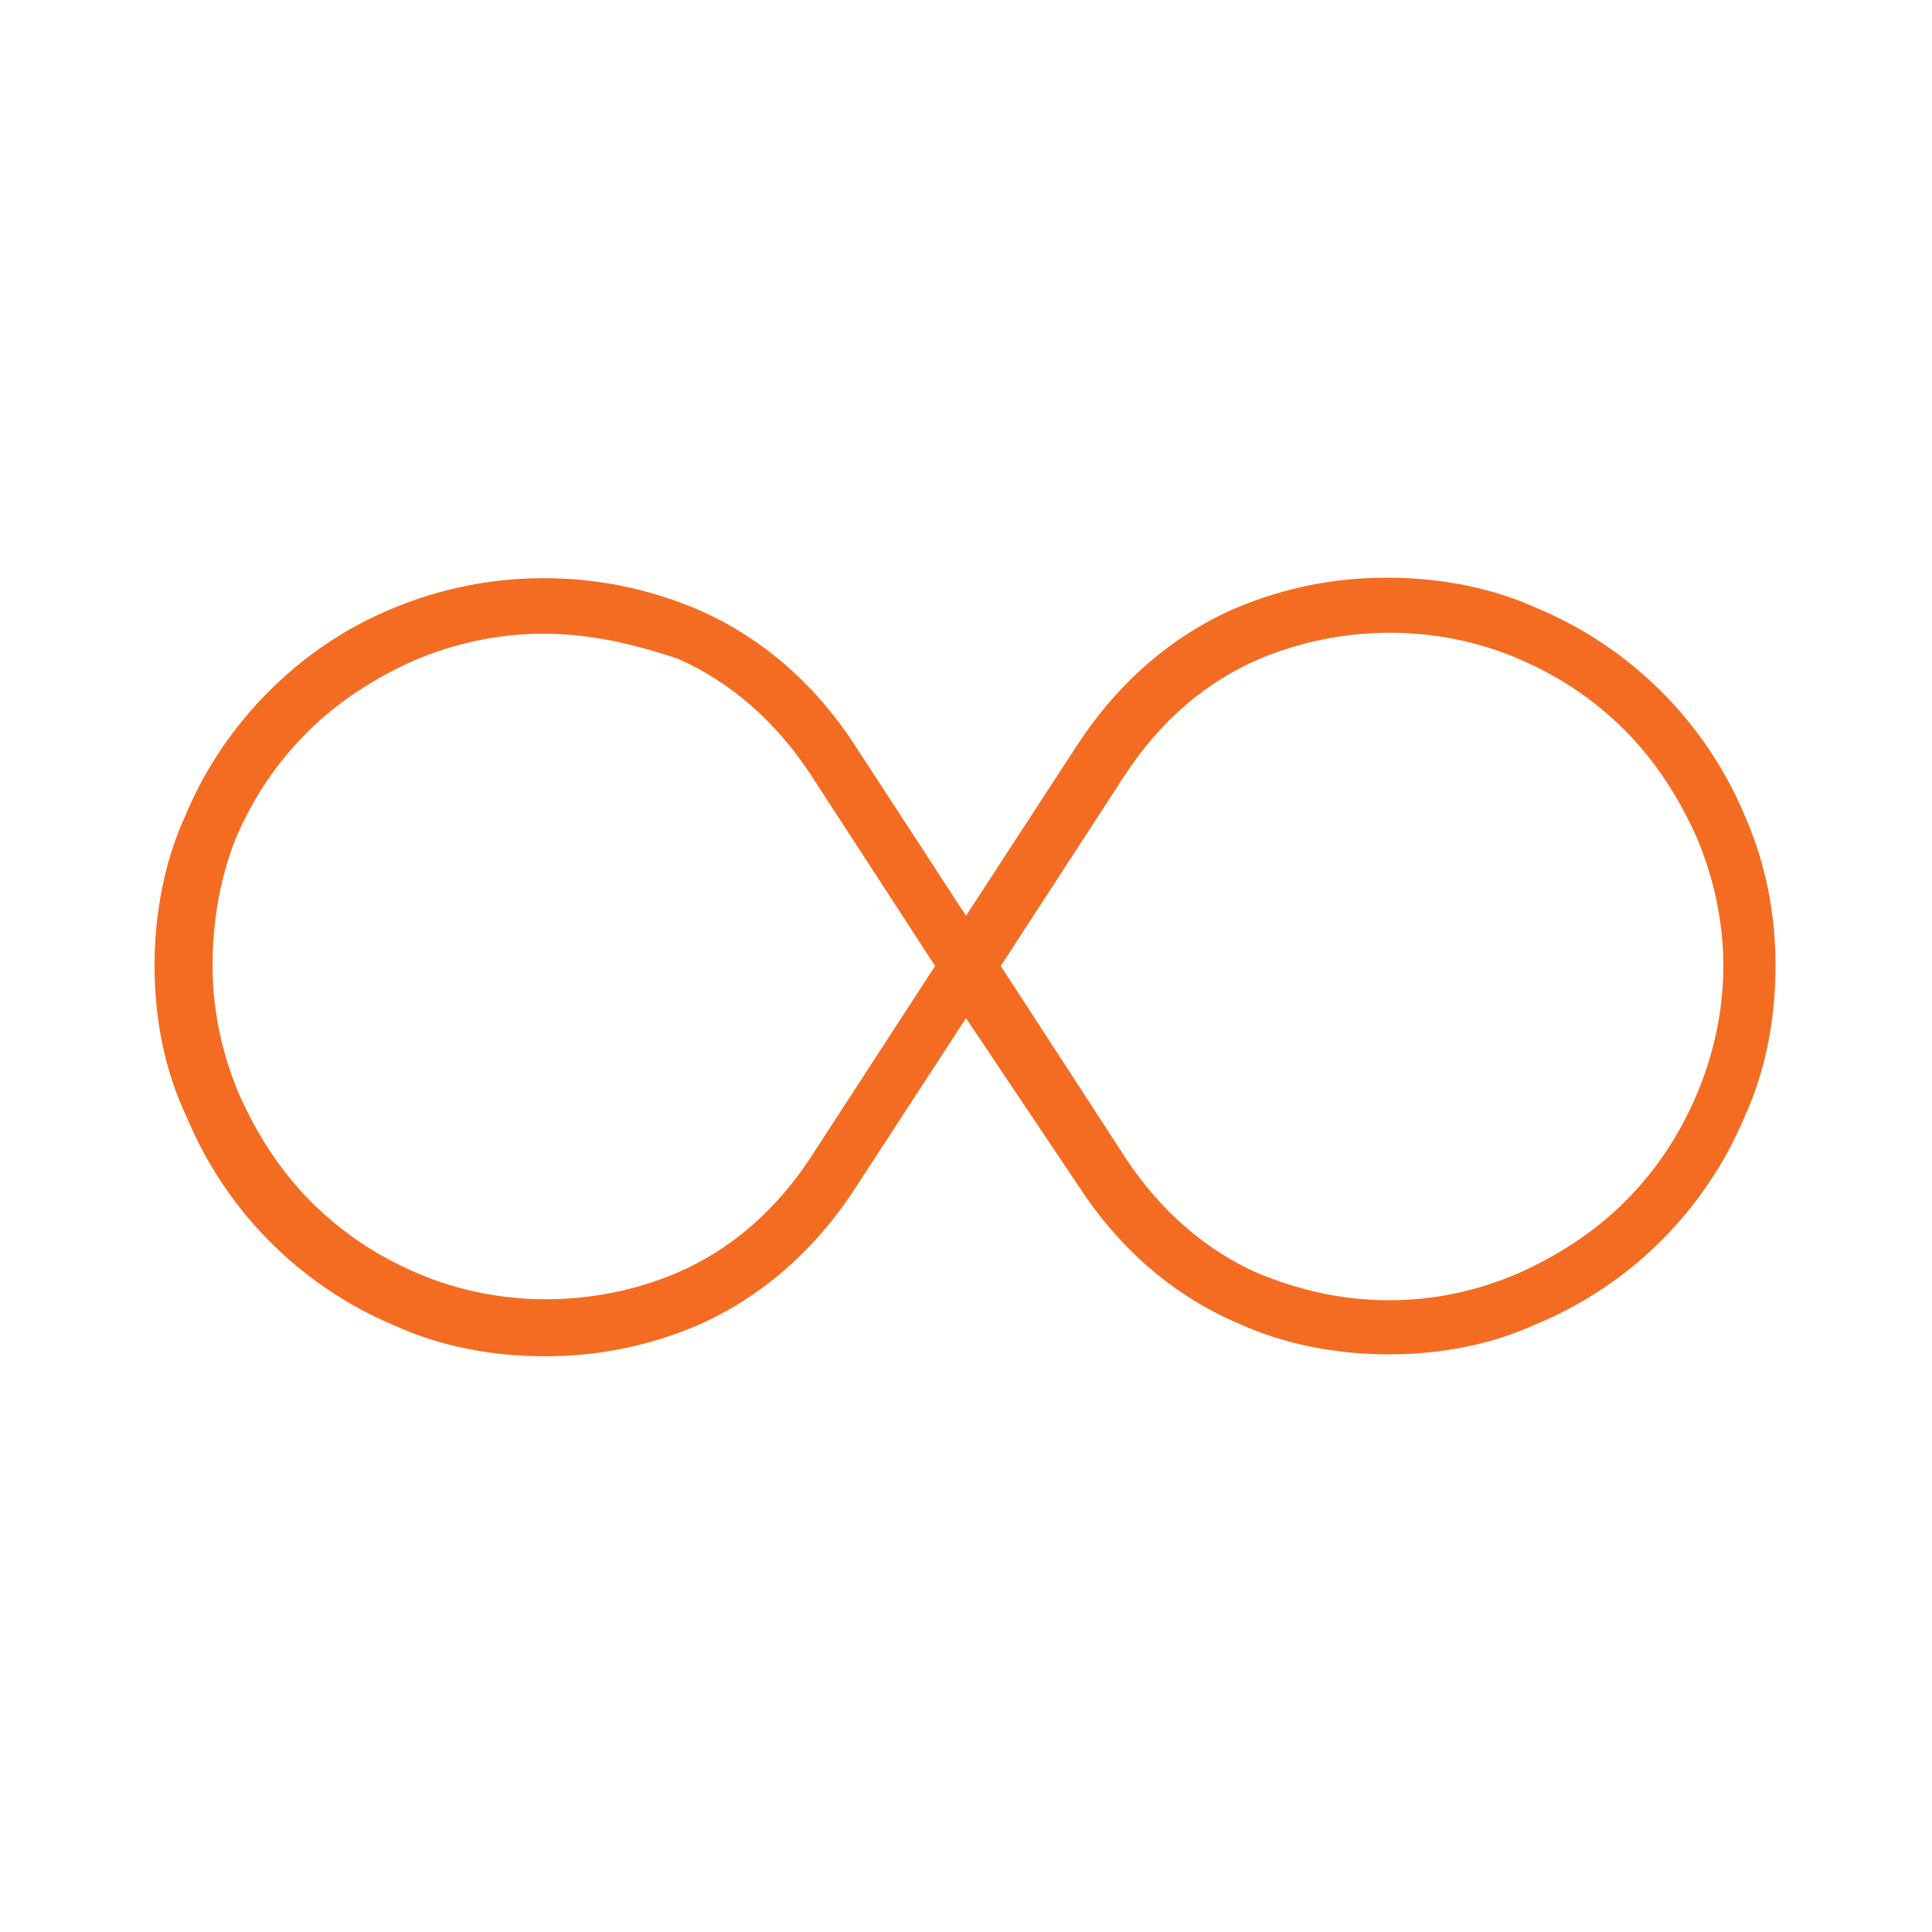 <?xml version="1.0" encoding="utf-8"?>
<!-- Generator: Adobe Illustrator 26.3.1, SVG Export Plug-In . SVG Version: 6.00 Build 0)  -->
<svg version="1.1" id="Layer_1" xmlns="http://www.w3.org/2000/svg" xmlns:xlink="http://www.w3.org/1999/xlink" x="0px" y="0px"
	 viewBox="0 0 100 100" style="enable-background:new 0 0 100 100;" xml:space="preserve">
<style type="text/css">
	.st0{fill:#003462;}
	.st1{fill:#FFFFFF;}
	.st2{fill:#F5F5F6;}
	.st3{fill:none;stroke:#F46C22;stroke-width:2.956;stroke-linecap:round;stroke-linejoin:round;stroke-miterlimit:10;}
	.st4{fill:none;stroke:#8B9AA6;stroke-width:2;stroke-linecap:round;stroke-linejoin:round;stroke-miterlimit:10;}
	.st5{fill:#8B9AA6;}
	.st6{fill:none;stroke:#FFFFFF;stroke-width:2.5;stroke-miterlimit:10;}
	.st7{fill:none;stroke:#FFFFFF;stroke-width:2.5;stroke-linecap:round;stroke-linejoin:round;stroke-miterlimit:10;}
	.st8{fill:#F46C22;}
</style>
<g>
	<g>
		<path class="st8" d="M71.9,70.1c-2.7,0-5.4-0.5-7.8-1.6c-3.3-1.4-6.1-3.8-8.2-7L50,52.7l-5.8,8.9h0c-2.1,3.2-4.9,5.6-8.1,7
			c-2.6,1.1-5.2,1.6-7.9,1.6s-5.4-0.5-7.8-1.6c-2.4-1-4.6-2.5-6.4-4.3c-1.8-1.8-3.3-4-4.3-6.4C8.5,55.4,8,52.7,8,50
			c0-2.7,0.5-5.4,1.6-7.8c1-2.4,2.5-4.6,4.3-6.4c1.9-1.9,4-3.3,6.4-4.3c5-2.1,10.7-2.1,15.7,0c3.3,1.4,6.1,3.8,8.2,7l5.8,8.9
			l5.8-8.9c2.1-3.2,4.9-5.6,8.1-7c2.6-1.1,5.2-1.6,7.9-1.6s5.4,0.5,7.8,1.6c2.4,1,4.6,2.5,6.4,4.3c1.8,1.8,3.3,4,4.3,6.4
			c1.1,2.5,1.6,5.1,1.6,7.8c0,2.7-0.5,5.4-1.6,7.8c-1,2.4-2.5,4.6-4.3,6.4c-1.8,1.8-4,3.3-6.4,4.3C77.2,69.6,74.6,70.1,71.9,70.1z
			 M51.8,50l6.5,10c1.8,2.7,4.1,4.7,6.8,5.9c2.2,0.9,4.4,1.4,6.8,1.4s4.6-0.5,6.7-1.4c2-0.9,3.9-2.1,5.5-3.7
			c1.6-1.6,2.8-3.4,3.7-5.5c0.9-2.1,1.4-4.4,1.4-6.7s-0.5-4.6-1.4-6.7c-0.9-2-2.1-3.9-3.7-5.5c-1.6-1.6-3.4-2.8-5.5-3.7
			c-4.2-1.8-9.1-1.8-13.4,0c-2.8,1.2-5.1,3.2-6.9,5.9L51.8,50z M28.1,32.8c-2.3,0-4.6,0.5-6.7,1.4c-2,0.9-3.9,2.1-5.5,3.7
			c-1.6,1.6-2.8,3.4-3.7,5.5C11.4,45.4,11,47.7,11,50s0.5,4.6,1.4,6.7c0.9,2,2.1,3.9,3.7,5.5c1.6,1.6,3.4,2.8,5.5,3.7
			c4.2,1.8,9.1,1.8,13.4,0c2.8-1.2,5.1-3.2,6.9-5.9l6.5-10l-6.5-10c-1.8-2.7-4.1-4.7-6.8-5.9C32.7,33.3,30.5,32.8,28.1,32.8z
			 M42.9,60.8L42.9,60.8L42.9,60.8z"/>
	</g>
</g>
</svg>

